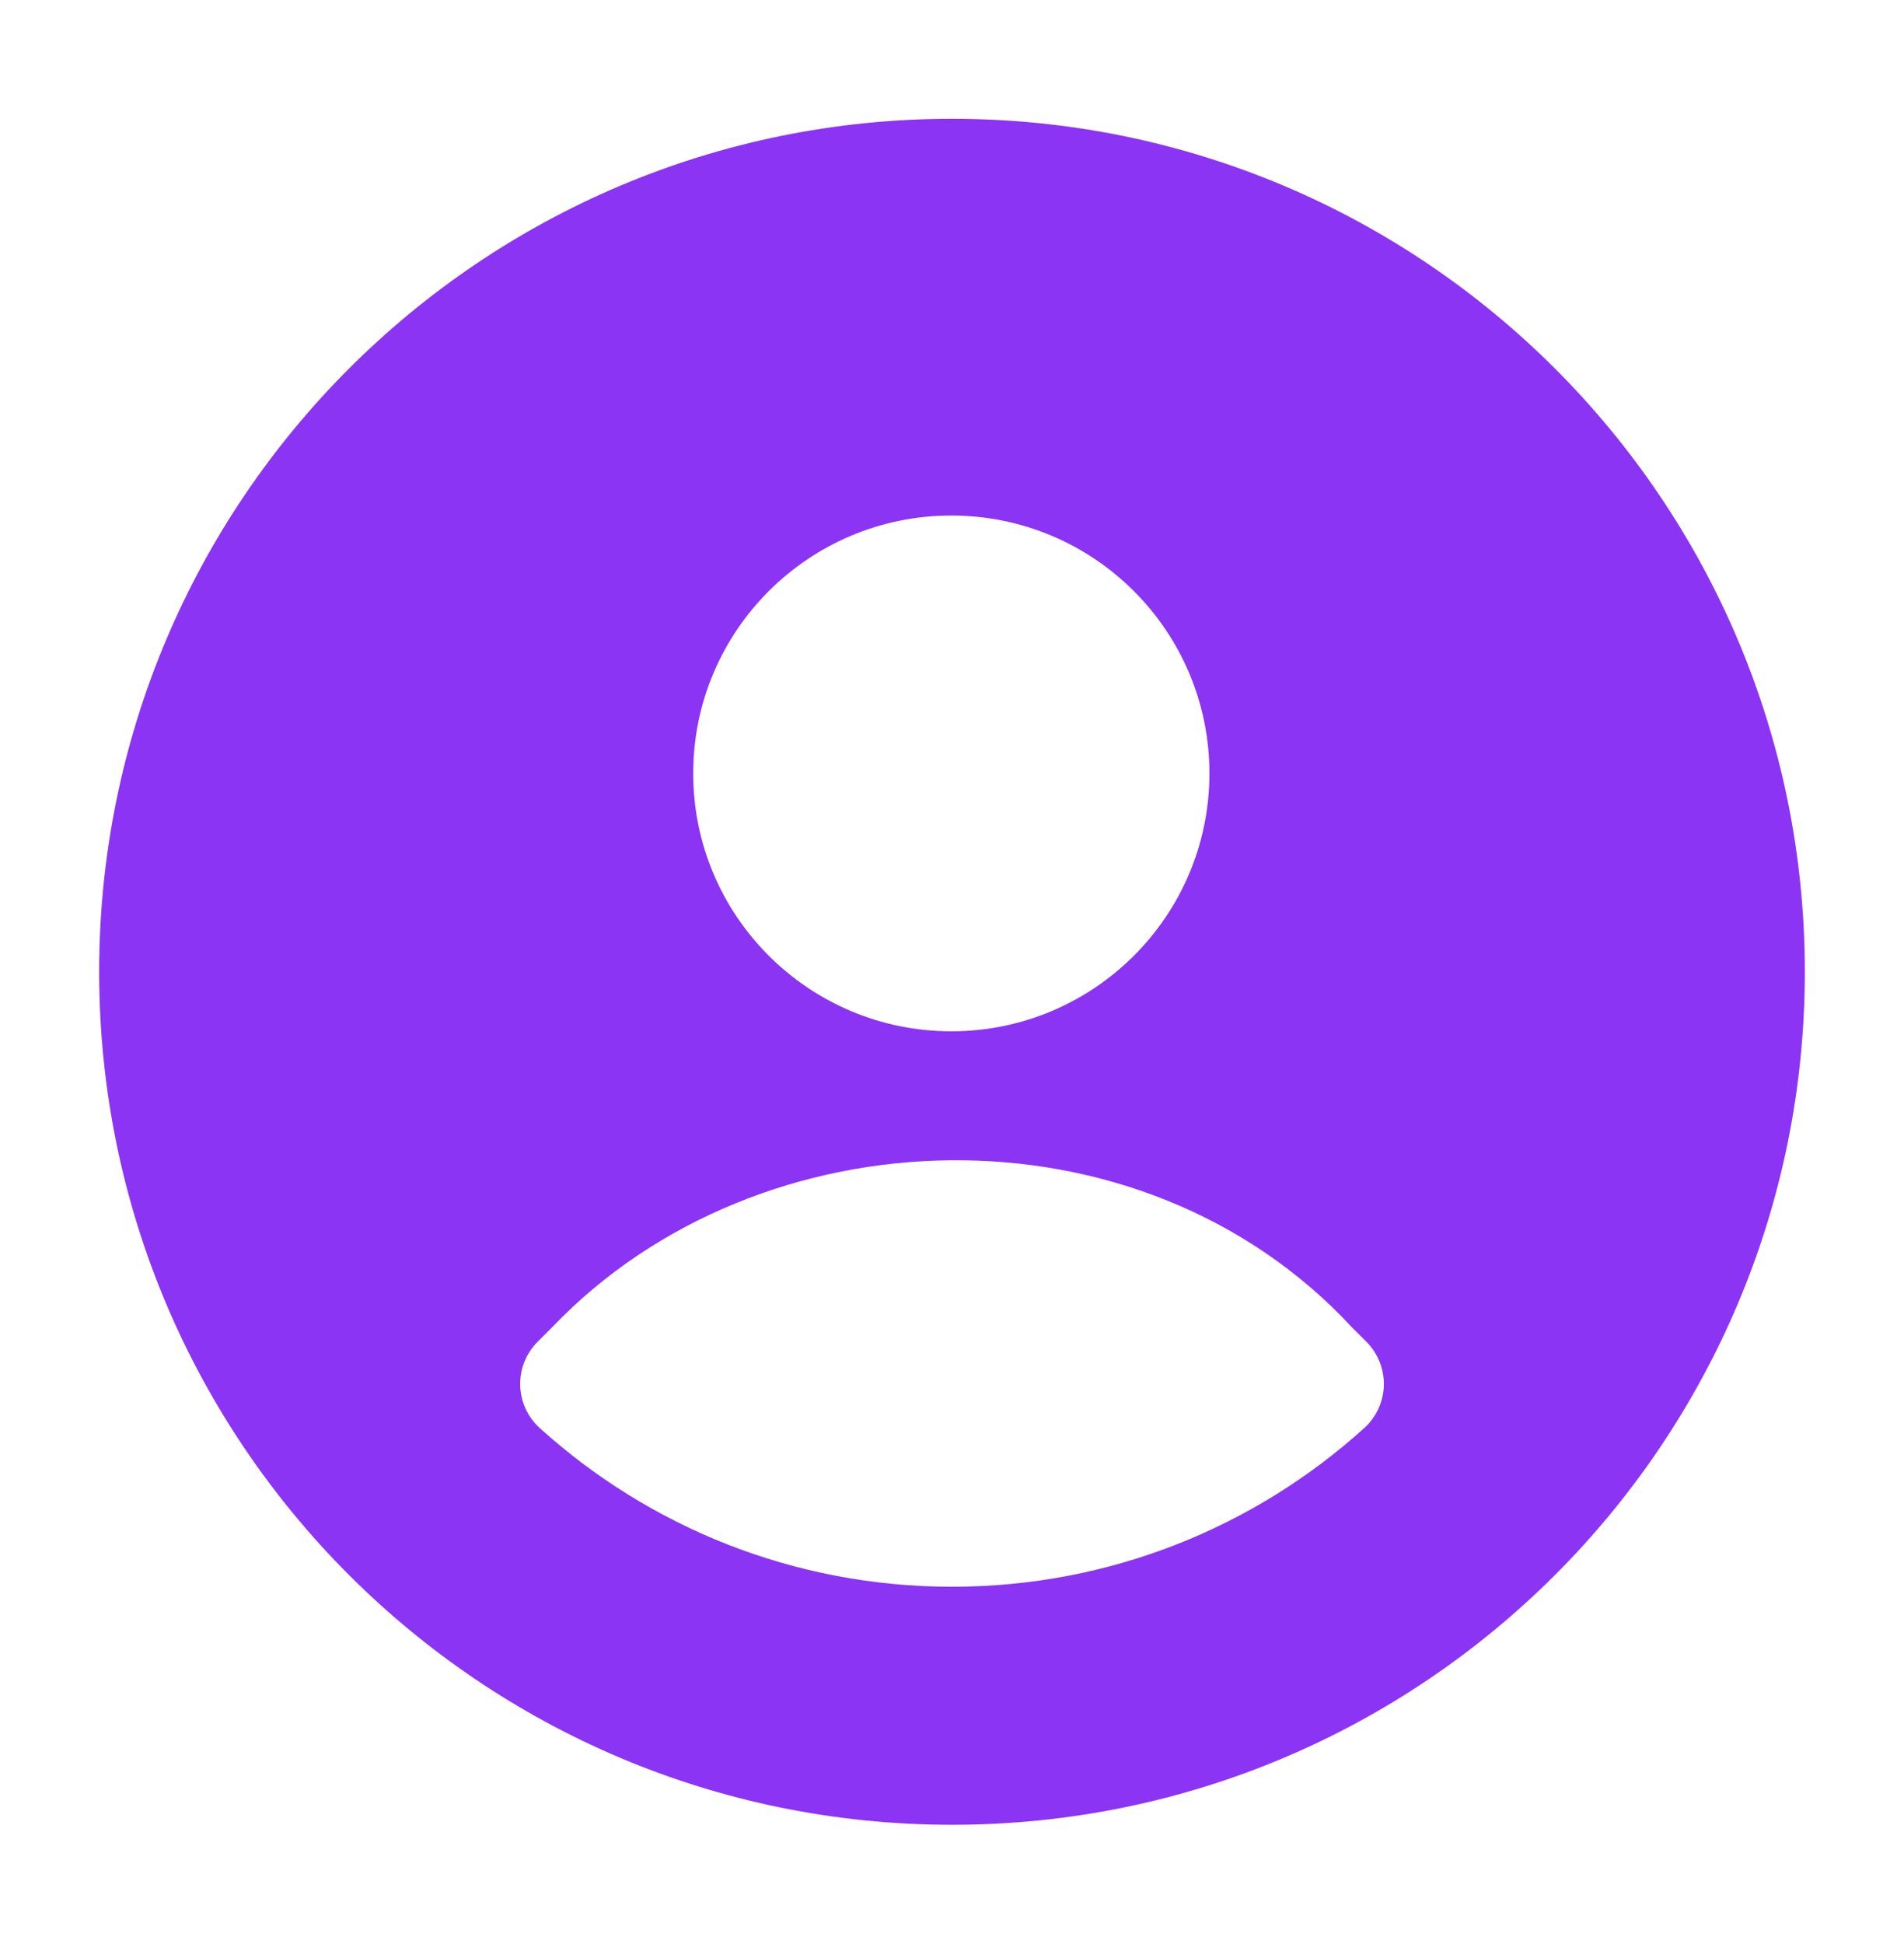 <svg width="48" height="49" viewBox="0 0 48 49" fill="none" xmlns="http://www.w3.org/2000/svg">
<path fill-rule="evenodd" clip-rule="evenodd" d="M24 2.994C12.126 2.994 2.5 12.62 2.5 24.494C2.5 36.368 12.126 45.994 24 45.994C35.874 45.994 45.5 36.368 45.5 24.494C45.5 12.62 35.874 2.994 24 2.994ZM23.983 12.994C20.392 12.994 17.476 15.902 17.476 19.494C17.476 23.086 20.392 25.994 23.983 25.994C27.575 25.994 30.49 23.086 30.49 19.494C30.49 15.902 27.575 12.994 23.983 12.994ZM34.082 33.455C28.747 27.695 19.149 27.991 13.928 33.445L13.553 33.82C13.262 34.111 13.103 34.508 13.114 34.919C13.124 35.33 13.302 35.718 13.607 35.994C16.355 38.479 20.003 39.994 24 39.994C27.998 39.994 31.645 38.479 34.393 35.994C34.698 35.718 34.876 35.33 34.887 34.919C34.897 34.508 34.738 34.111 34.448 33.82L34.082 33.455Z" fill="#8B34F4"/>
</svg>
